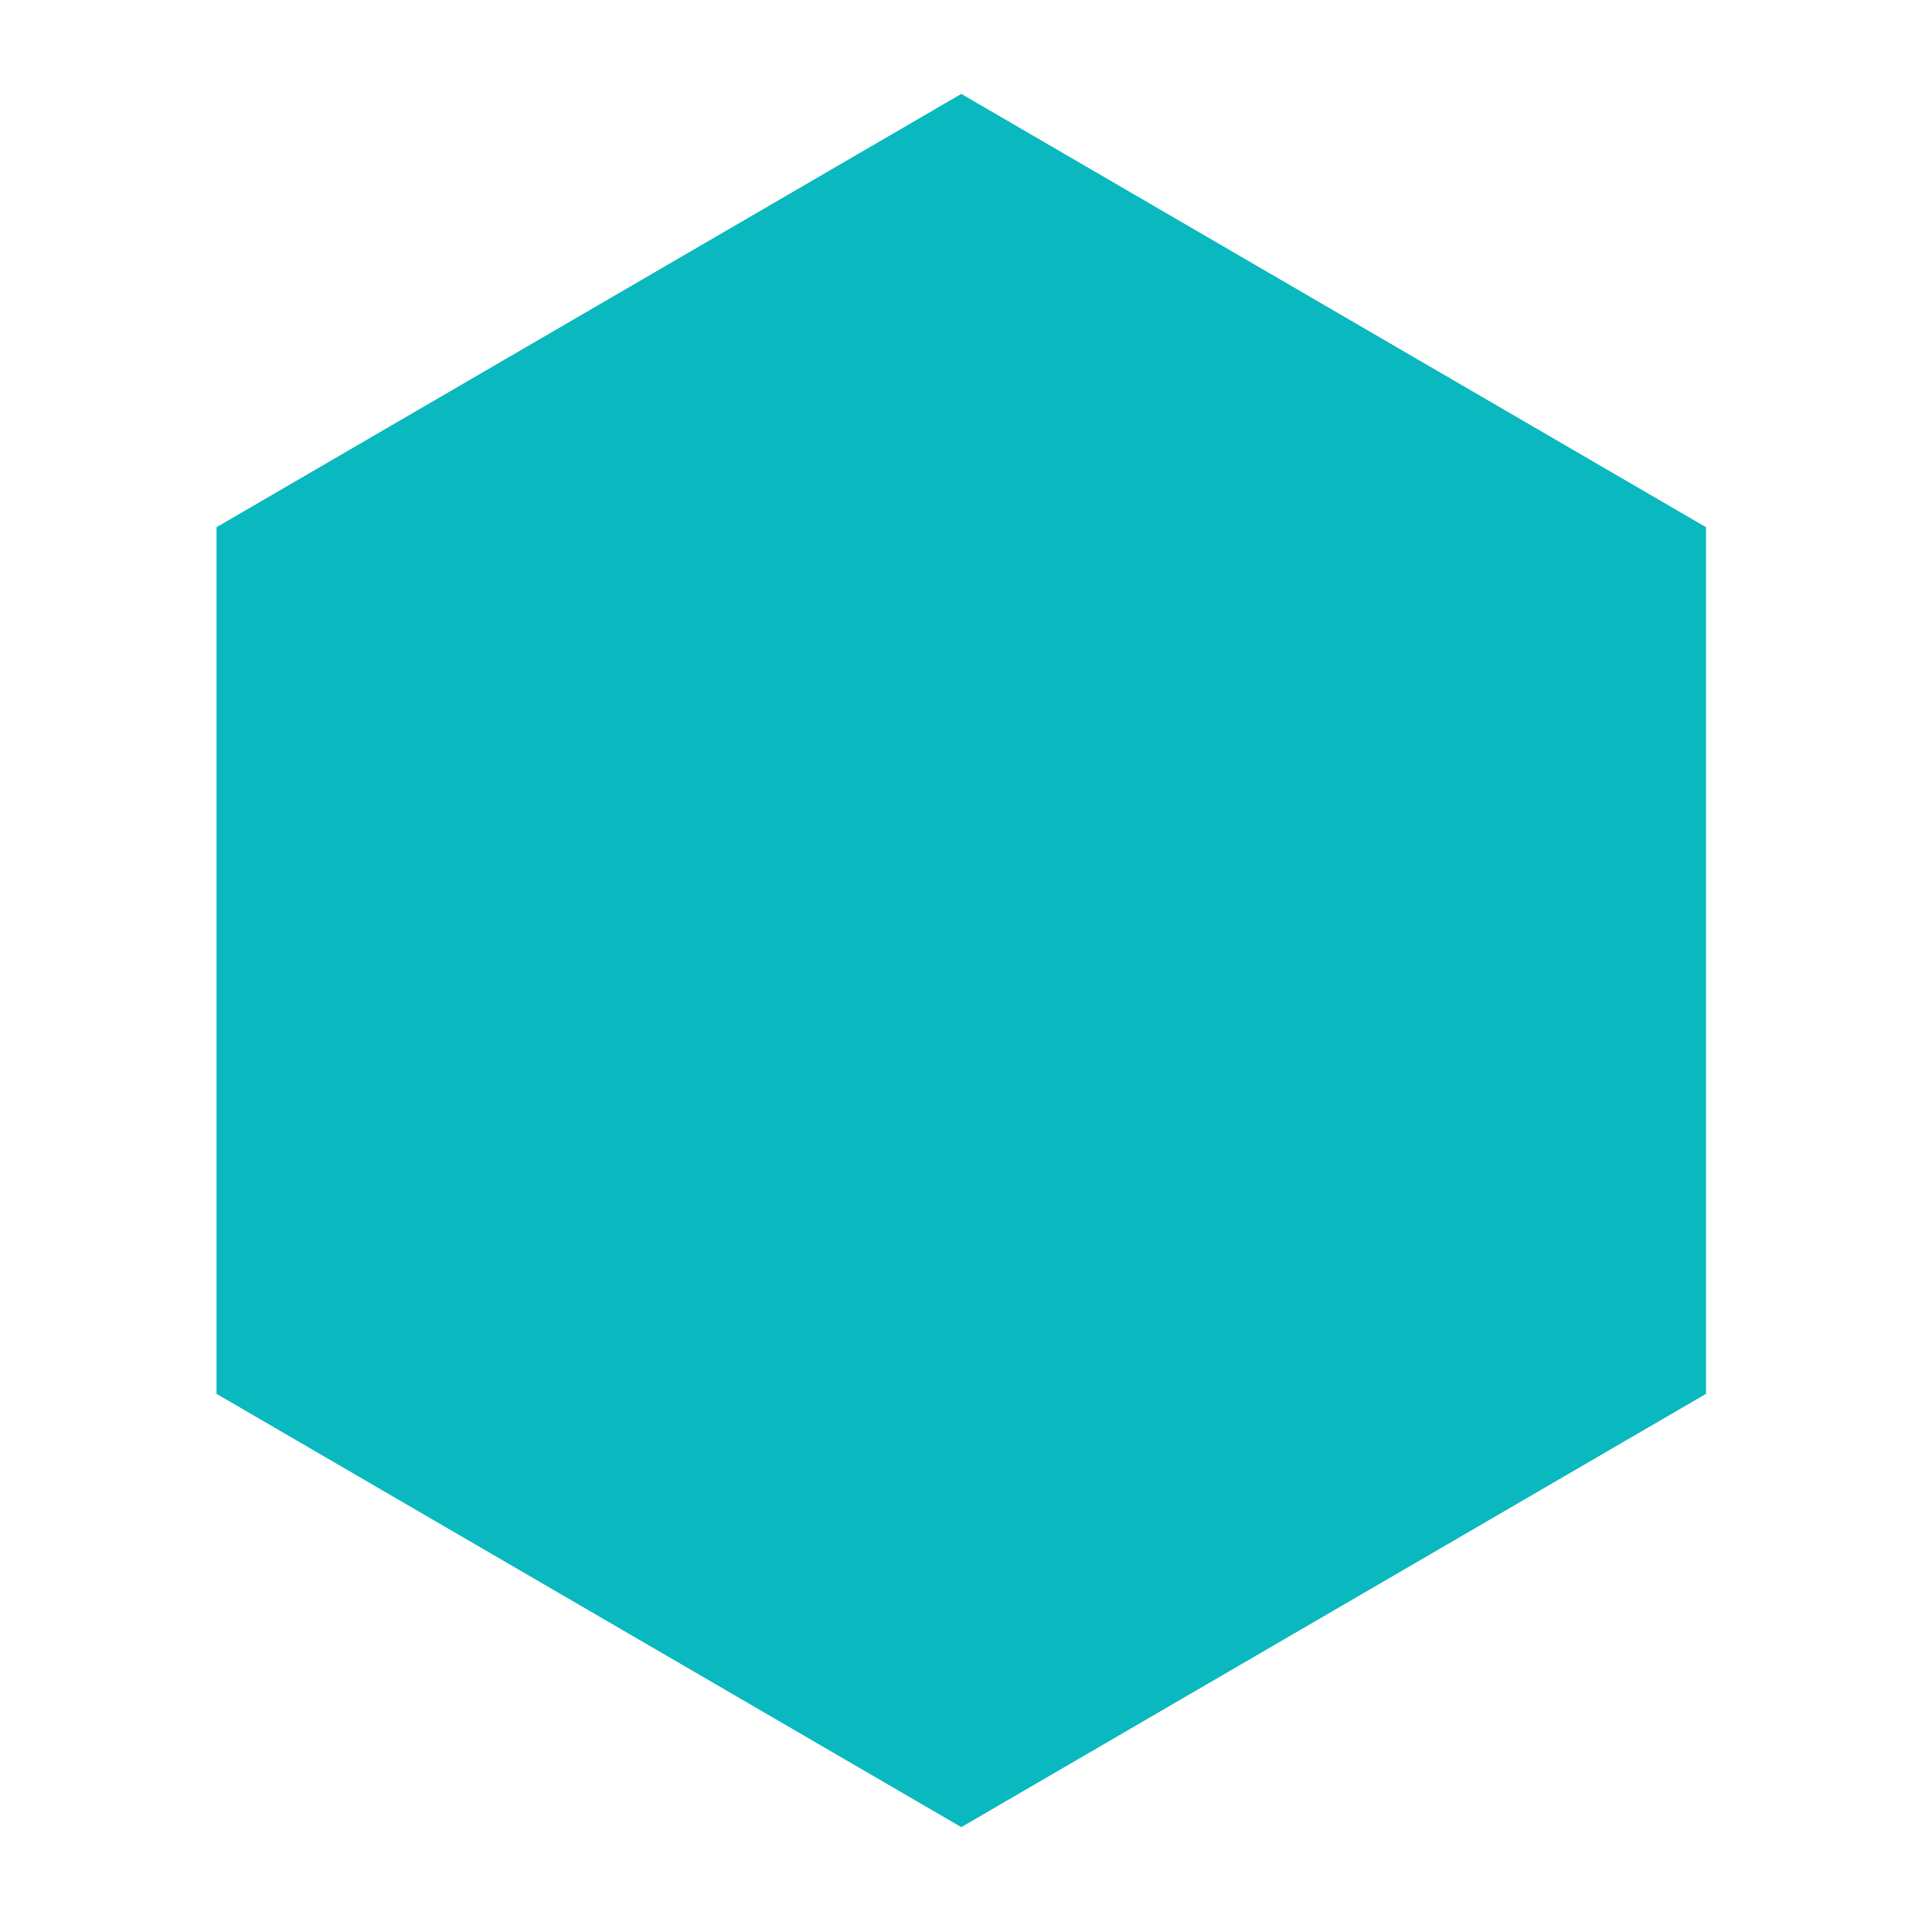 <svg xmlns="http://www.w3.org/2000/svg" xmlns:xlink="http://www.w3.org/1999/xlink" width="500" zoomAndPan="magnify" viewBox="0 0 375 375" height="500" preserveAspectRatio="xMidYMid meet" version="1.0"><defs><clipPath id="a4505da325"><path d="M 42.027 18.227 L 331.141 18.227 L 331.141 354.77 L 42.027 354.77 Z M 42.027 18.227 " clip-rule="nonzero"/></clipPath><clipPath id="172a87958a"><path d="M 186.586 18.227 L 331.141 102.332 L 331.141 270.543 L 186.586 354.648 L 42.027 270.543 L 42.027 102.332 Z M 186.586 18.227 " clip-rule="nonzero"/></clipPath></defs><g clip-path="url(#a4505da325)"><g clip-path="url(#172a87958a)"><path fill="#0ab8bf" d="M 42.027 18.227 L 331.141 18.227 L 331.141 354.77 L 42.027 354.77 Z M 42.027 18.227 " fill-opacity="1" fill-rule="nonzero"/></g></g></svg>